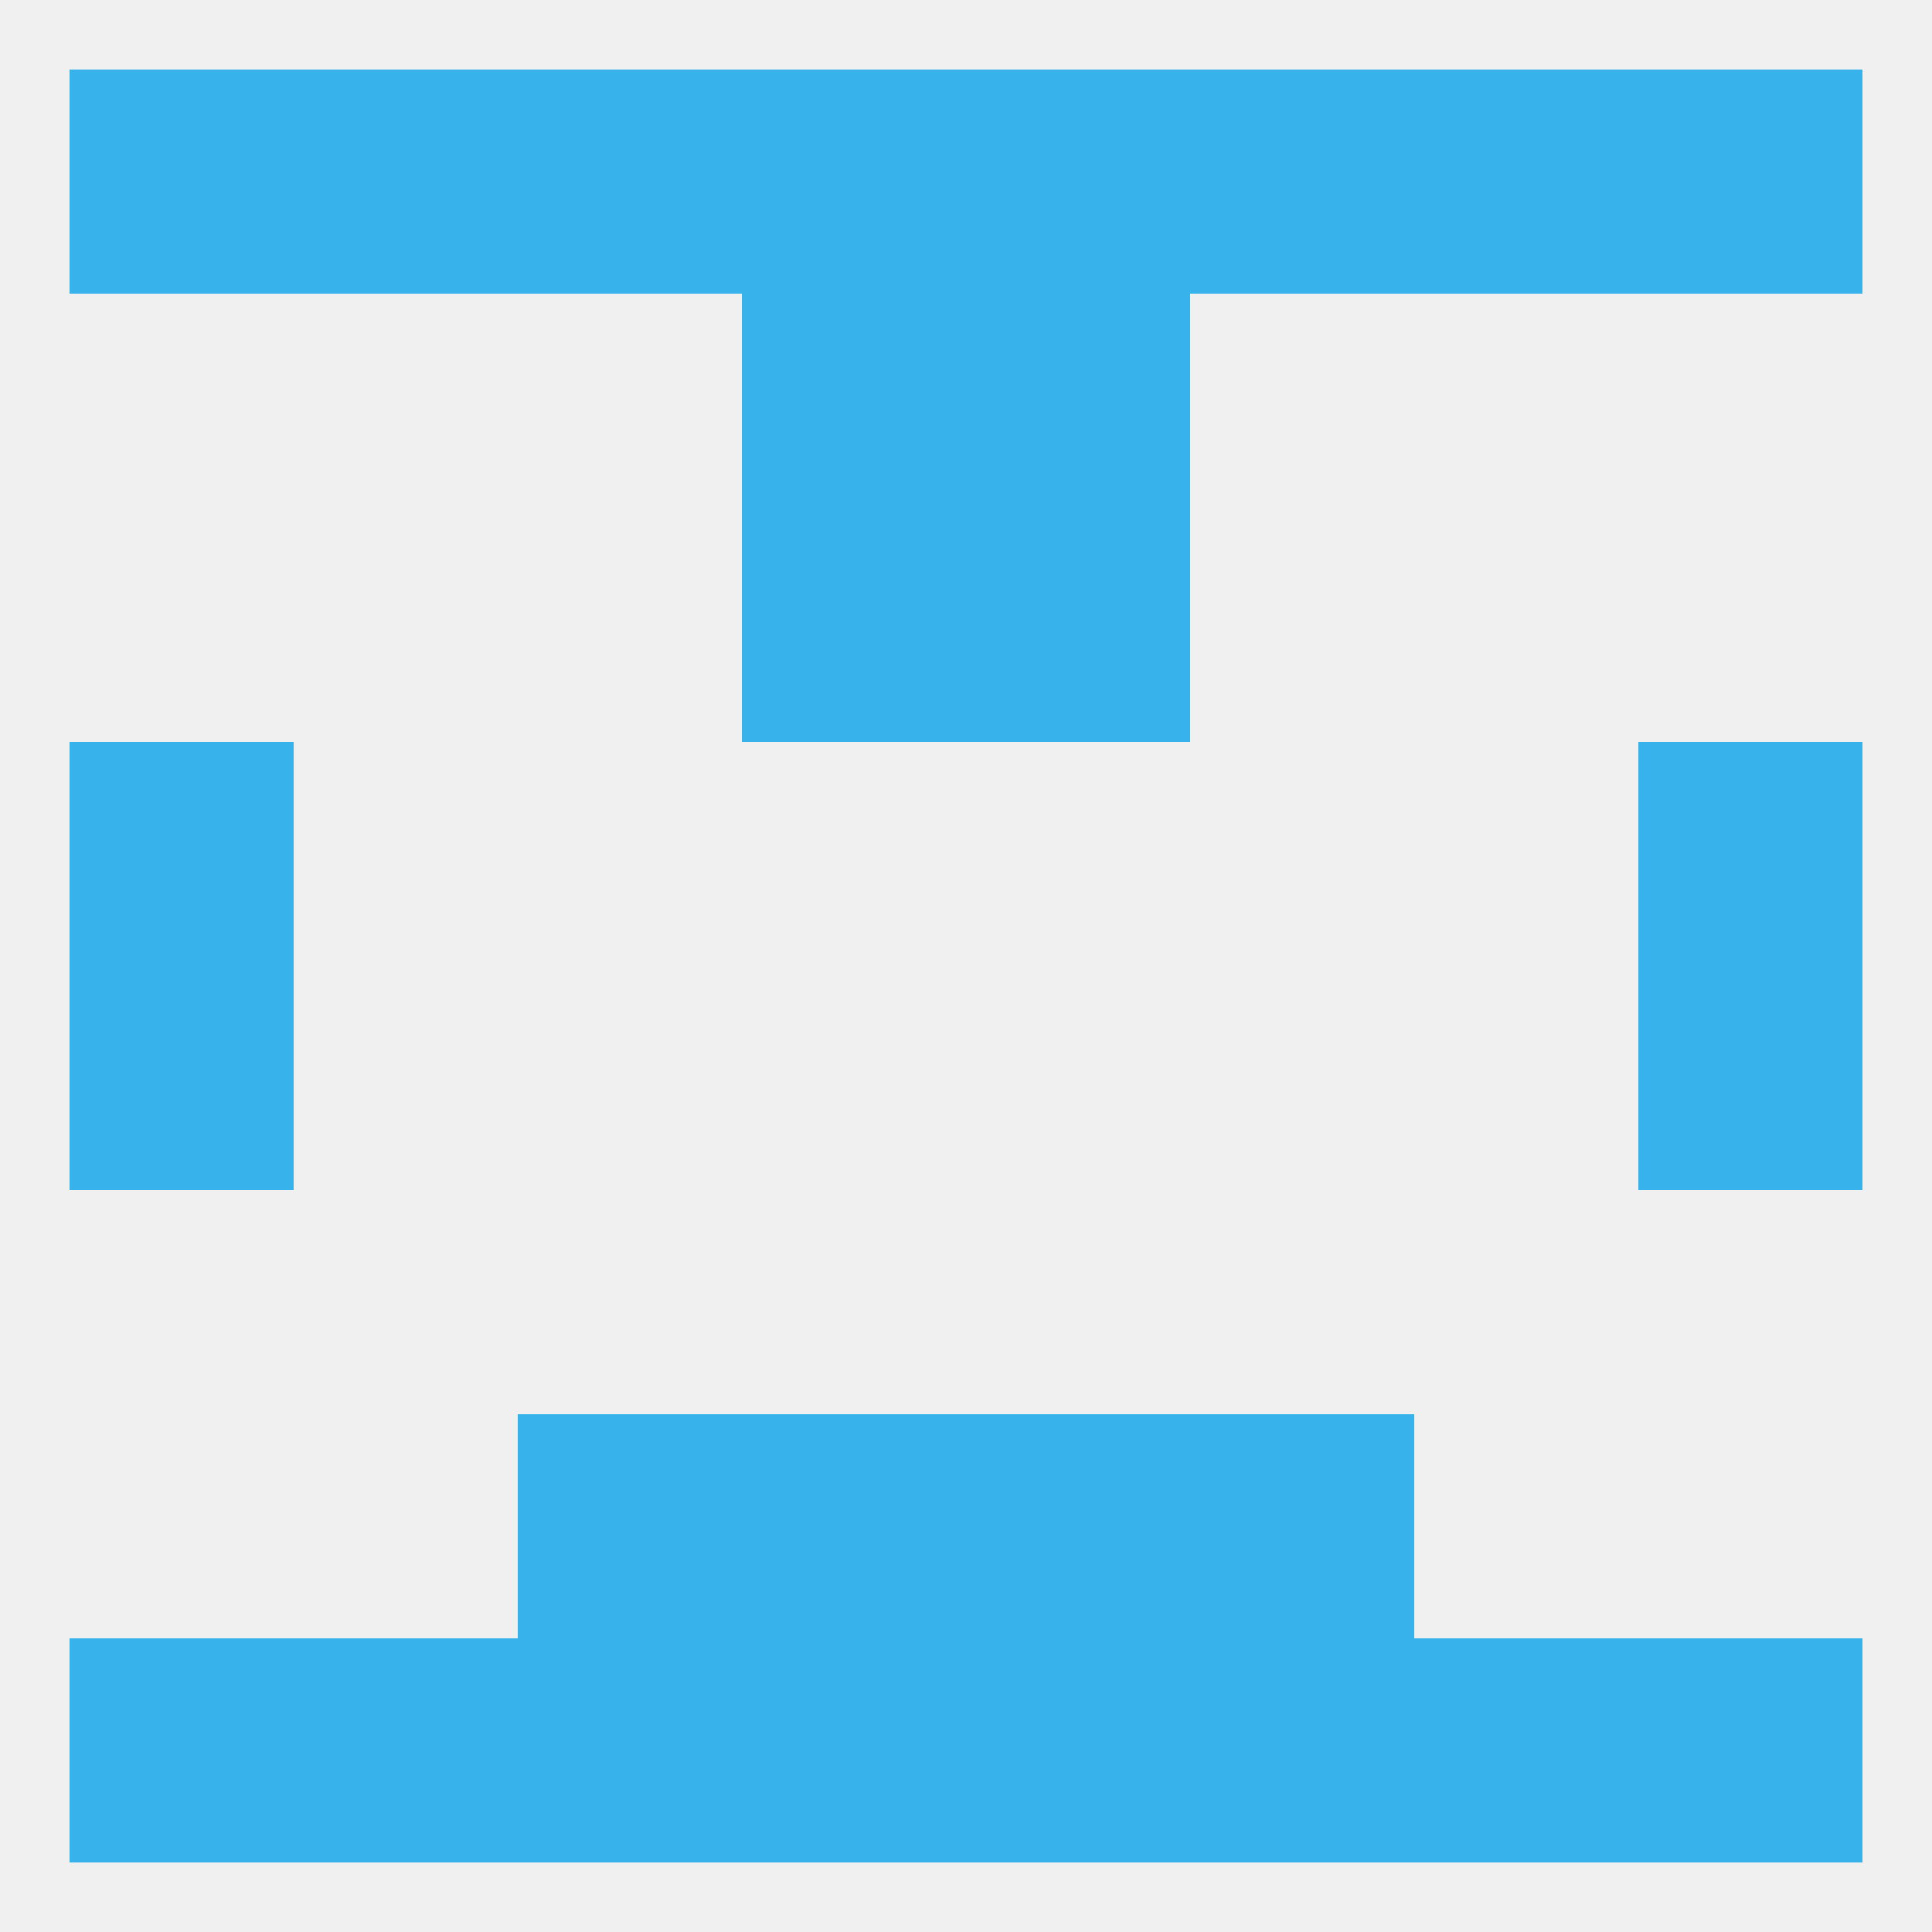 
<!--   <?xml version="1.0"?> -->
<svg version="1.1" baseprofile="full" xmlns="http://www.w3.org/2000/svg" xmlns:xlink="http://www.w3.org/1999/xlink" xmlns:ev="http://www.w3.org/2001/xml-events" width="250" height="250" viewBox="0 0 250 250" >
	<rect width="100%" height="100%" fill="rgba(240,240,240,255)"/>

	<rect x="96" y="38" width="29" height="29" fill="rgba(55,178,235,255)"/>
	<rect x="125" y="38" width="29" height="29" fill="rgba(55,178,235,255)"/>
	<rect x="38" y="9" width="29" height="29" fill="rgba(55,178,235,255)"/>
	<rect x="183" y="9" width="29" height="29" fill="rgba(55,178,235,255)"/>
	<rect x="9" y="9" width="29" height="29" fill="rgba(55,178,235,255)"/>
	<rect x="212" y="9" width="29" height="29" fill="rgba(55,178,235,255)"/>
	<rect x="96" y="9" width="29" height="29" fill="rgba(55,178,235,255)"/>
	<rect x="125" y="9" width="29" height="29" fill="rgba(55,178,235,255)"/>
	<rect x="67" y="9" width="29" height="29" fill="rgba(55,178,235,255)"/>
	<rect x="154" y="9" width="29" height="29" fill="rgba(55,178,235,255)"/>
	<rect x="9" y="212" width="29" height="29" fill="rgba(55,178,235,255)"/>
	<rect x="67" y="212" width="29" height="29" fill="rgba(55,178,235,255)"/>
	<rect x="96" y="212" width="29" height="29" fill="rgba(55,178,235,255)"/>
	<rect x="212" y="212" width="29" height="29" fill="rgba(55,178,235,255)"/>
	<rect x="154" y="212" width="29" height="29" fill="rgba(55,178,235,255)"/>
	<rect x="125" y="212" width="29" height="29" fill="rgba(55,178,235,255)"/>
	<rect x="38" y="212" width="29" height="29" fill="rgba(55,178,235,255)"/>
	<rect x="183" y="212" width="29" height="29" fill="rgba(55,178,235,255)"/>
	<rect x="154" y="183" width="29" height="29" fill="rgba(55,178,235,255)"/>
	<rect x="96" y="183" width="29" height="29" fill="rgba(55,178,235,255)"/>
	<rect x="125" y="183" width="29" height="29" fill="rgba(55,178,235,255)"/>
	<rect x="67" y="183" width="29" height="29" fill="rgba(55,178,235,255)"/>
	<rect x="9" y="125" width="29" height="29" fill="rgba(55,178,235,255)"/>
	<rect x="212" y="125" width="29" height="29" fill="rgba(55,178,235,255)"/>
	<rect x="9" y="96" width="29" height="29" fill="rgba(55,178,235,255)"/>
	<rect x="212" y="96" width="29" height="29" fill="rgba(55,178,235,255)"/>
	<rect x="96" y="67" width="29" height="29" fill="rgba(55,178,235,255)"/>
	<rect x="125" y="67" width="29" height="29" fill="rgba(55,178,235,255)"/>
</svg>